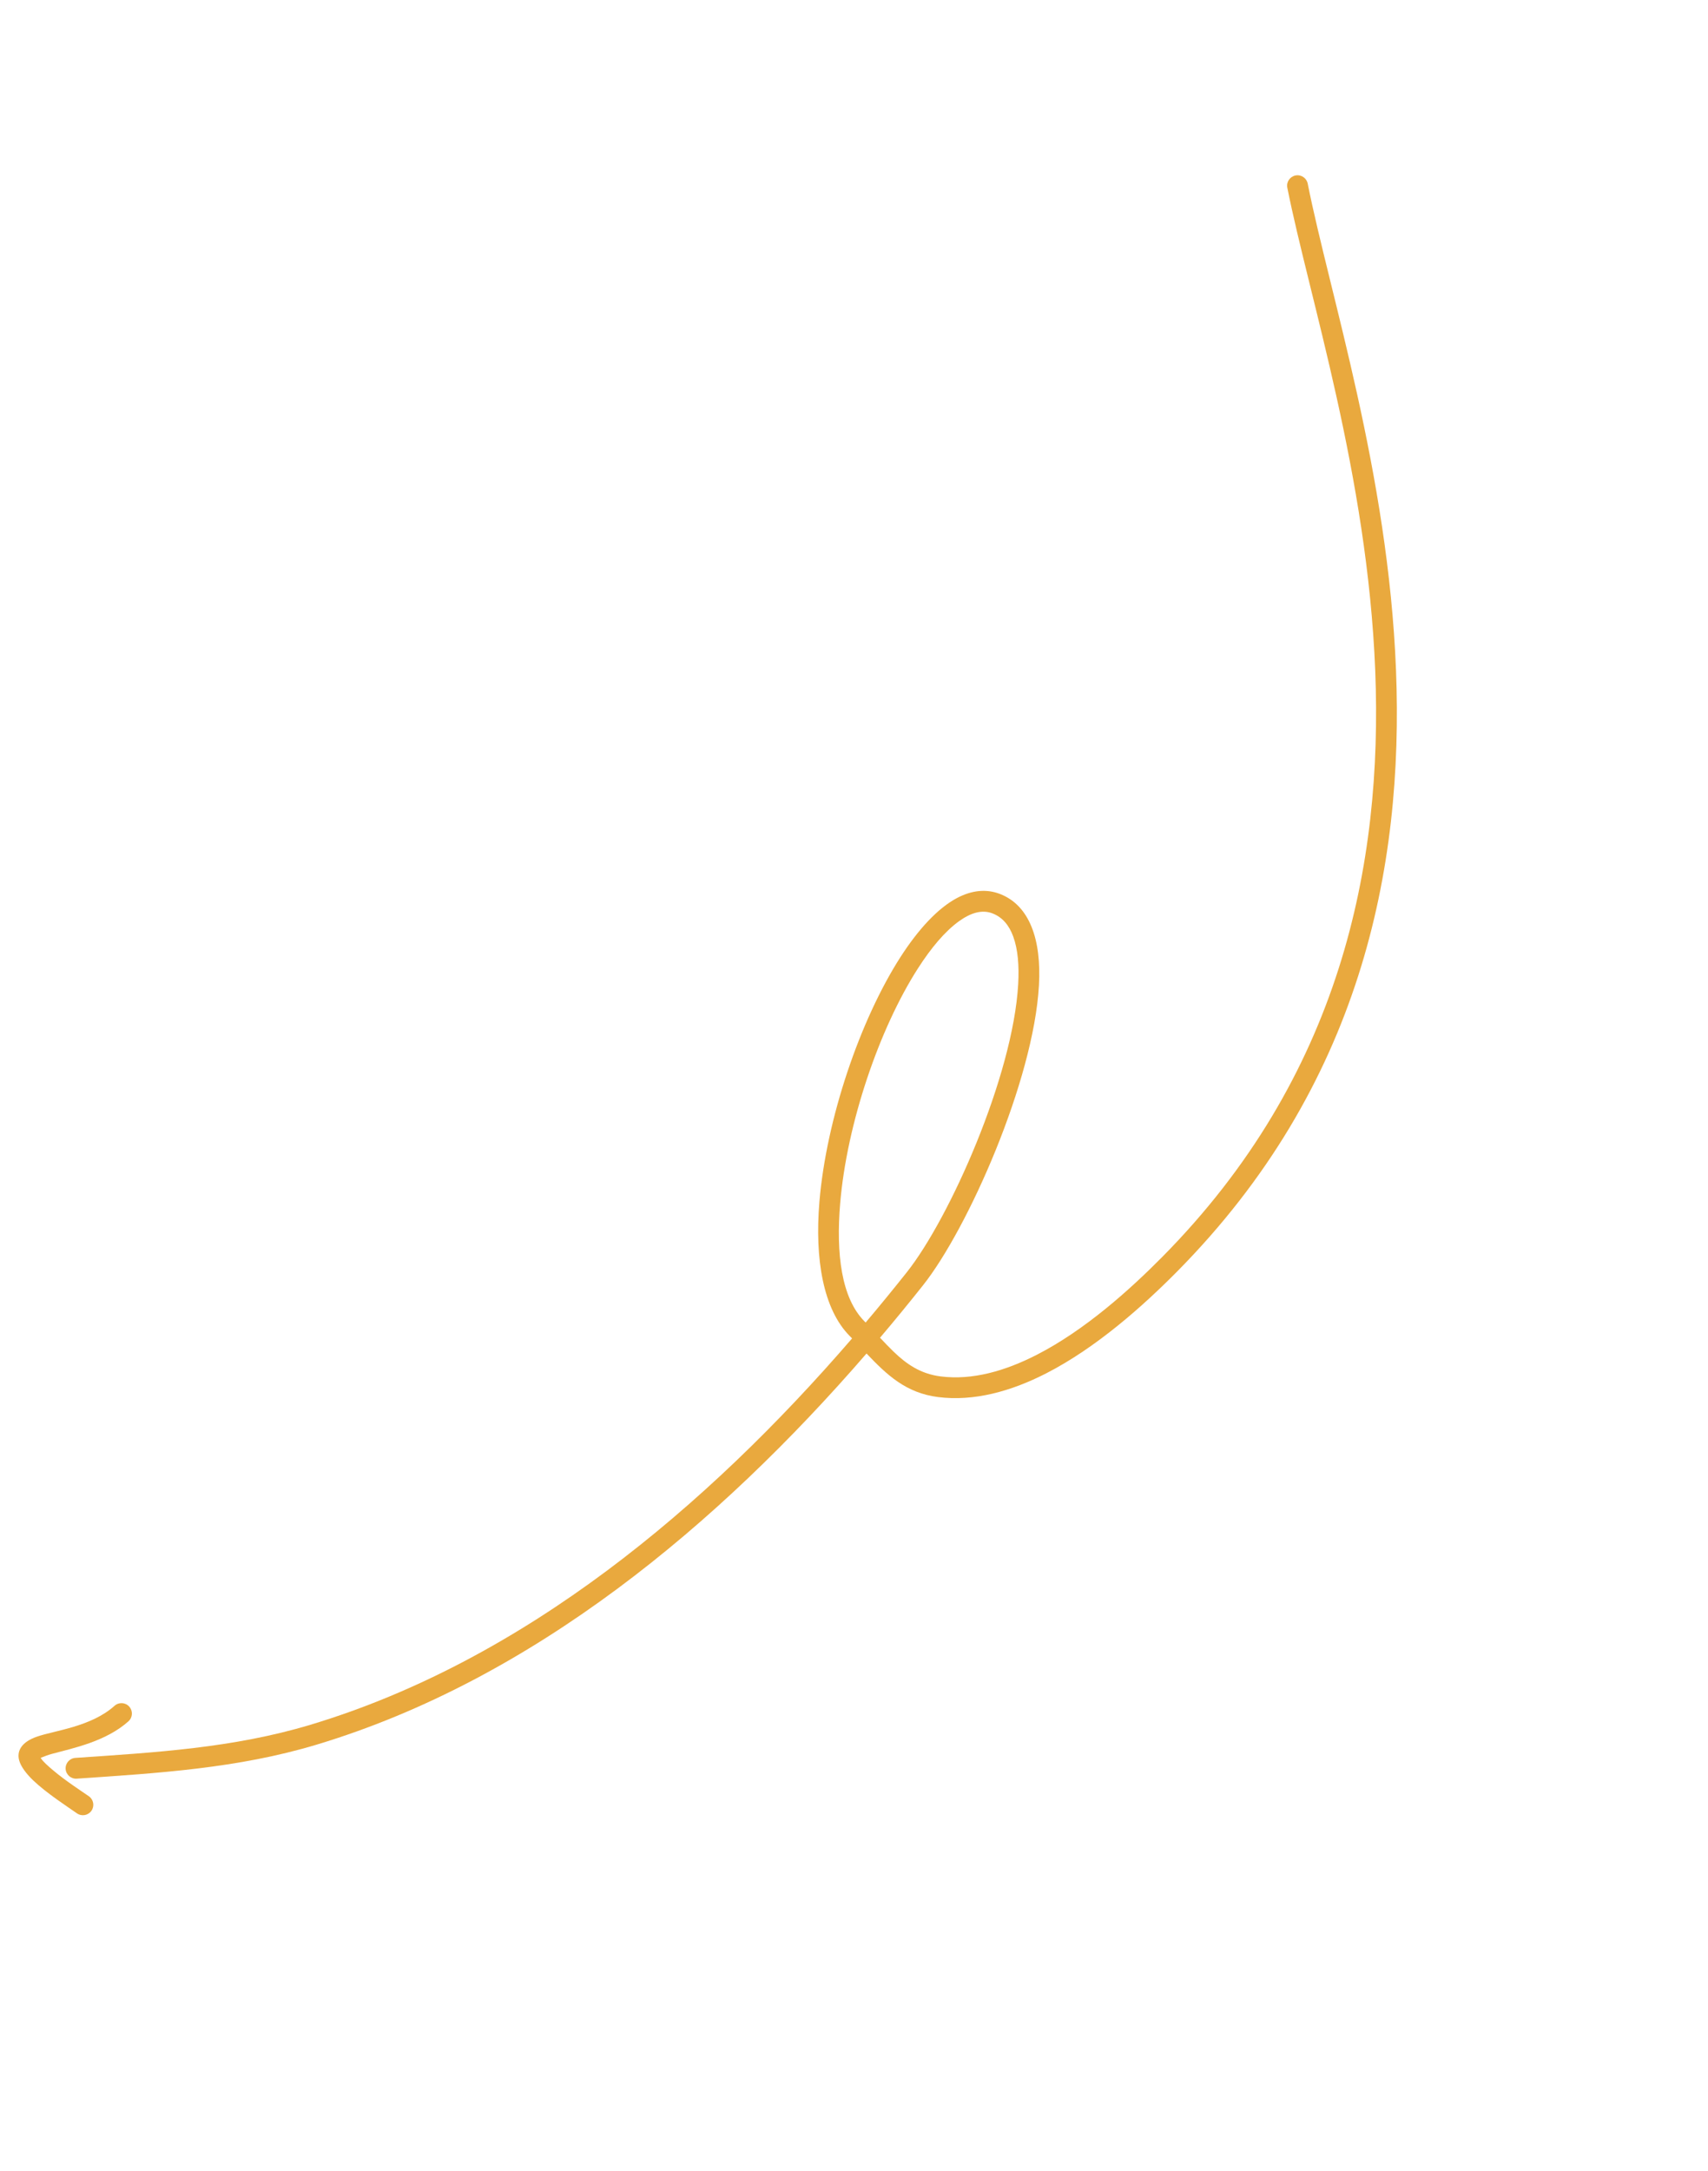 <?xml version="1.0" encoding="UTF-8"?> <svg xmlns="http://www.w3.org/2000/svg" width="181" height="230" viewBox="0 0 181 230" fill="none"> <path fill-rule="evenodd" clip-rule="evenodd" d="M91.827 143.403C76.121 161.554 56.507 177.936 33.538 184.848C25.18 187.363 16.753 187.86 8.13 188.447C7.525 188.49 6.999 188.03 6.955 187.423C6.916 186.814 7.374 186.288 7.983 186.247C16.438 185.671 24.706 185.203 32.902 182.736C55.545 175.922 74.842 159.711 90.298 141.802L90.042 141.543C87.251 138.727 86.322 133.432 86.836 127.313C87.571 118.542 91.148 108.065 95.416 101.412C97.334 98.424 99.414 96.199 101.422 95.141C102.986 94.315 104.535 94.152 105.995 94.724C109.105 95.944 110.373 99.551 110.1 104.392C109.532 114.515 102.557 130.195 97.819 136.169C96.339 138.034 94.819 139.892 93.258 141.731C93.736 142.24 94.206 142.735 94.684 143.197C96.05 144.508 97.515 145.553 99.683 145.83C103.061 146.258 106.534 145.242 109.842 143.553C115.003 140.913 119.757 136.615 123.155 133.182C142.078 114.065 146.547 91.609 145.736 71.065C144.912 50.318 138.726 31.495 136.419 19.886C136.299 19.289 136.689 18.711 137.286 18.591C137.883 18.471 138.464 18.86 138.581 19.457C140.904 31.142 147.111 50.093 147.937 70.979C148.774 92.068 144.147 115.109 124.724 134.734C121.184 138.31 116.221 142.767 110.846 145.516C107.125 147.417 103.206 148.499 99.403 148.017C95.992 147.583 93.975 145.658 91.827 143.403ZM91.735 140.119L91.606 139.991C89.166 137.53 88.584 132.848 89.034 127.498C89.74 119.07 93.169 108.999 97.274 102.603C98.679 100.41 100.156 98.659 101.635 97.598C102.856 96.724 104.055 96.331 105.188 96.778C106.26 97.195 106.952 98.067 107.374 99.226C107.872 100.586 108.009 102.312 107.9 104.267C107.352 113.994 100.646 129.059 96.092 134.798C94.677 136.58 93.225 138.356 91.735 140.119Z" fill="#E9A93E"></path> <path fill-rule="evenodd" clip-rule="evenodd" d="M4.307 186.243C4.564 186.652 5.076 187.094 5.631 187.564C6.954 188.684 8.645 189.771 9.422 190.315C9.92 190.667 10.037 191.354 9.689 191.852C9.337 192.351 8.65 192.471 8.151 192.119C7.201 191.451 4.95 189.999 3.518 188.632C2.751 187.897 2.215 187.153 2.04 186.54C1.74 185.497 2.302 184.561 3.904 184C5.801 183.336 9.645 182.962 12.14 180.727C12.591 180.321 13.292 180.36 13.695 180.812C14.103 181.267 14.065 181.964 13.611 182.371C11.231 184.501 7.788 185.208 5.521 185.816C5.09 185.931 4.598 186.124 4.307 186.243Z" fill="#E9A93E"></path> </svg> 